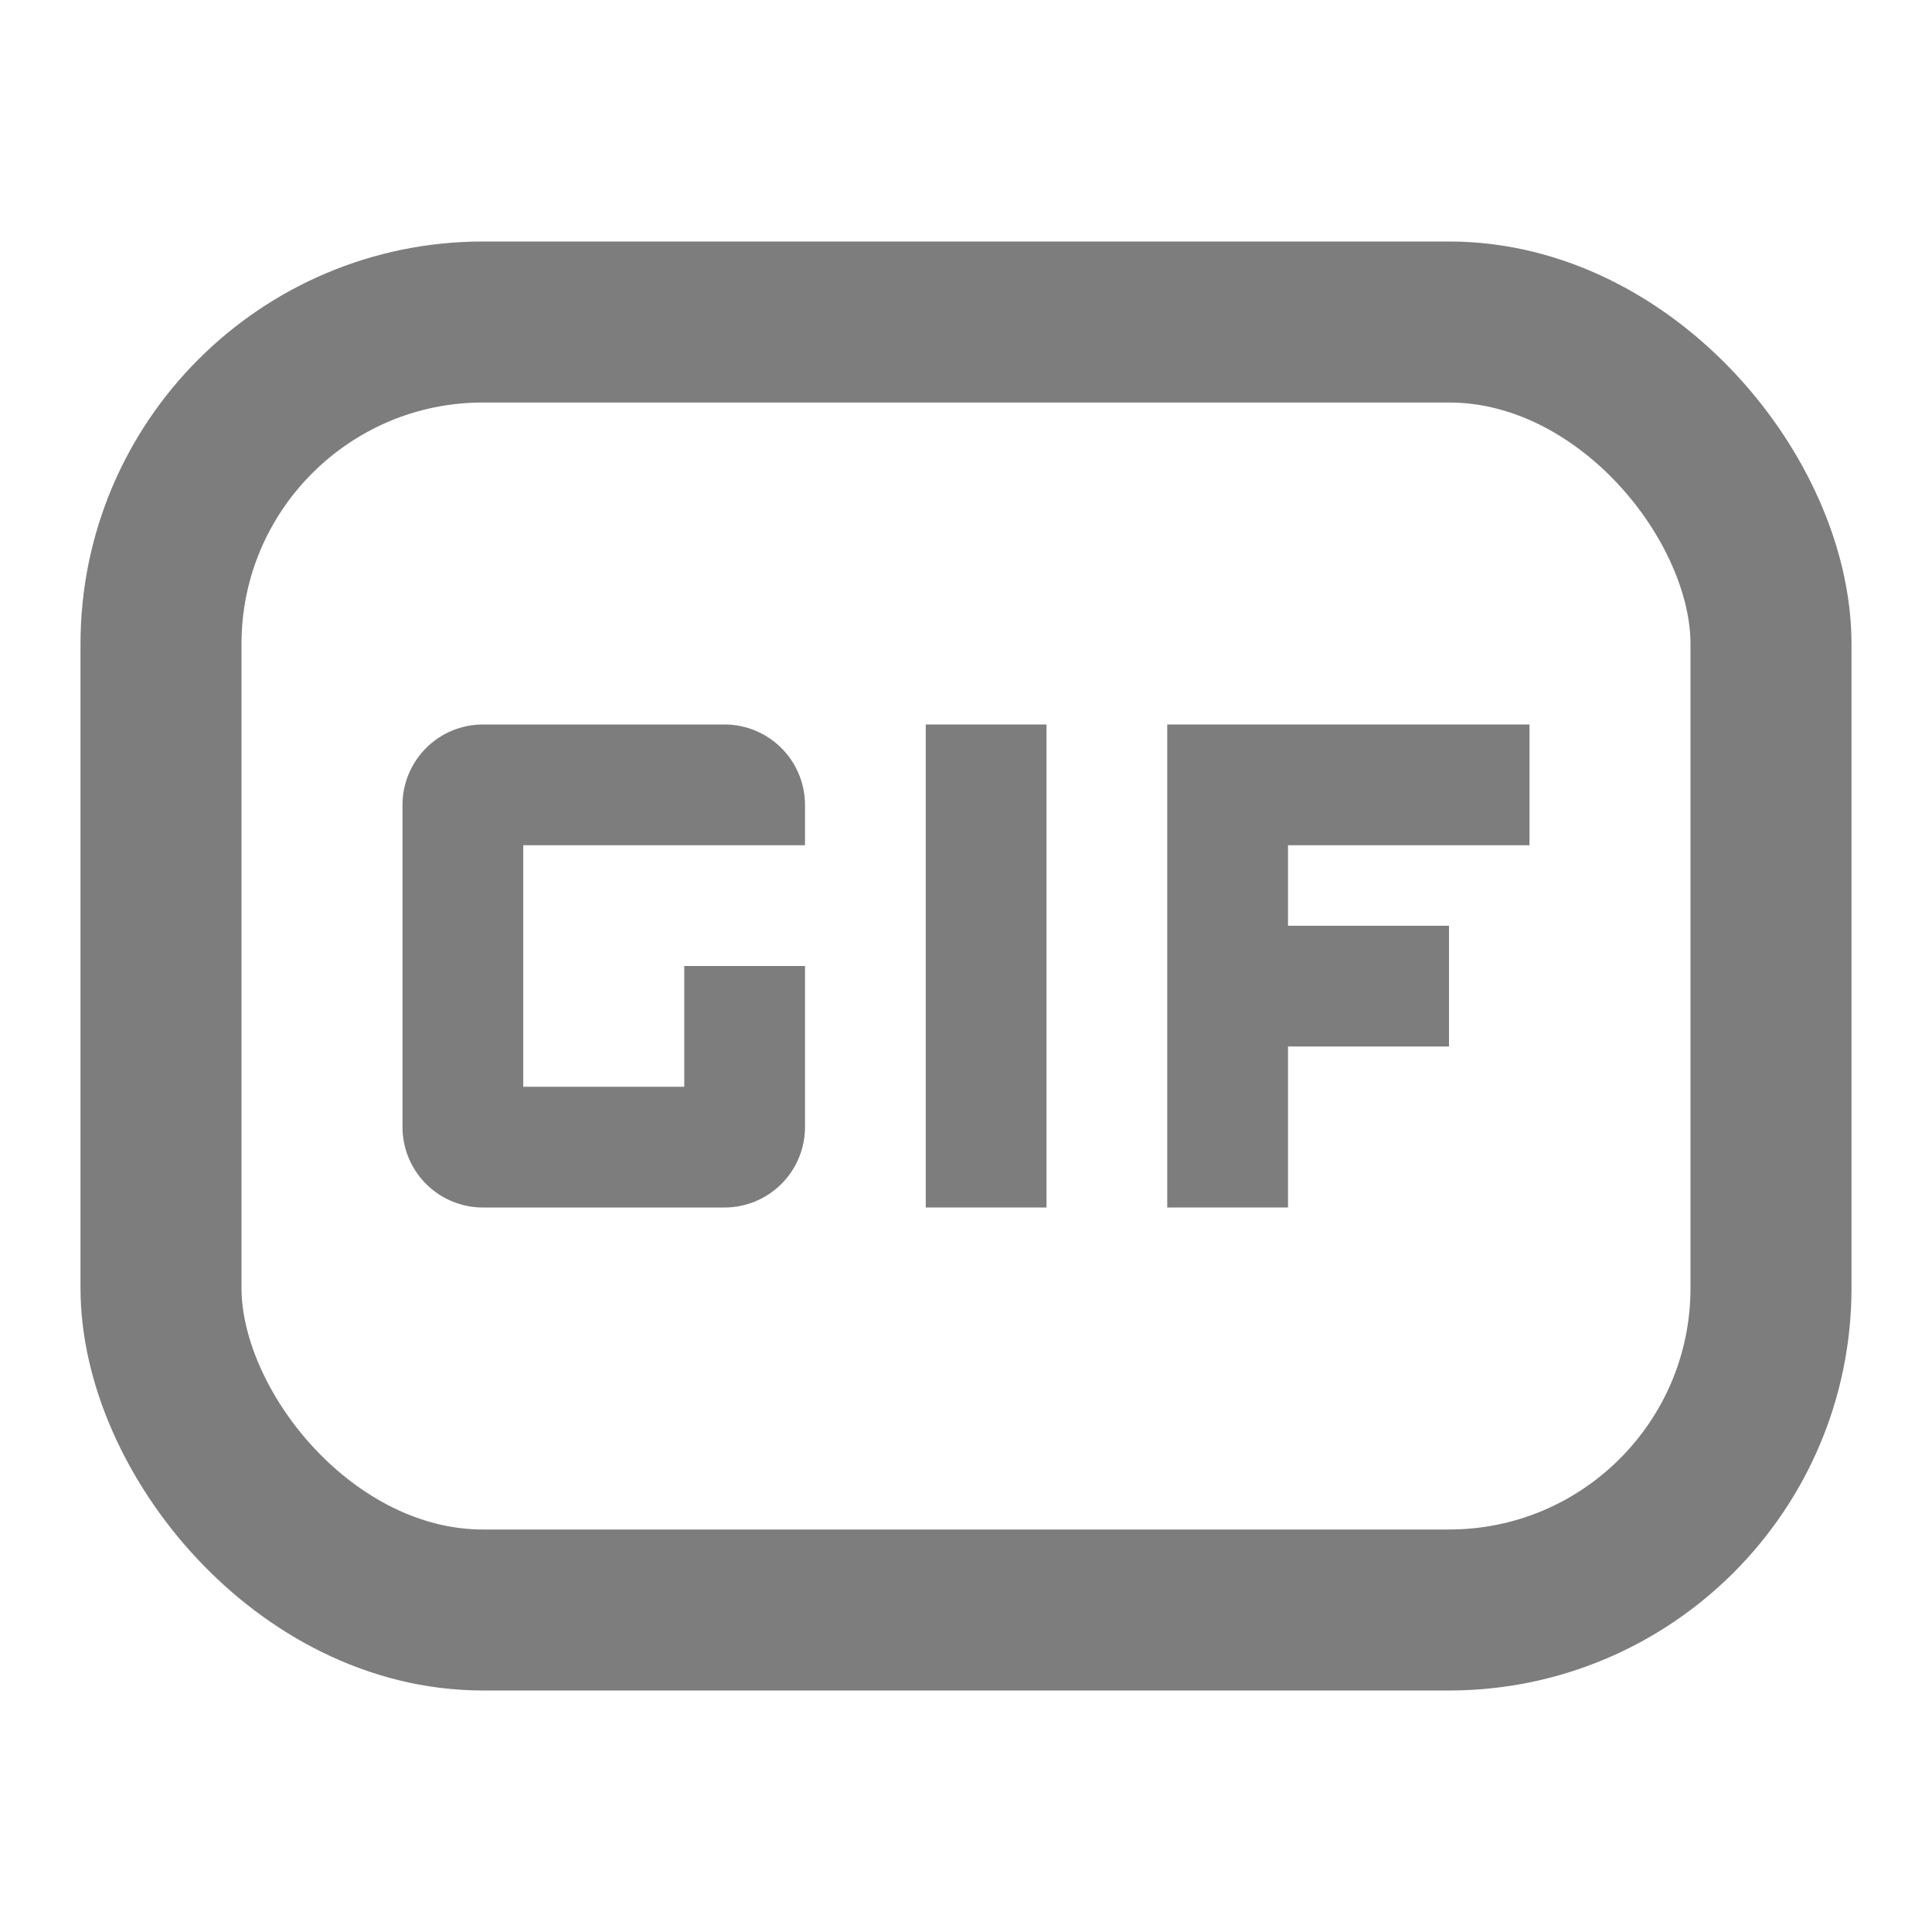 <svg id="icon-gif-hollow" xmlns="http://www.w3.org/2000/svg" width="24" height="24" viewBox="0 0 24 24">
  <rect id="Rectangle_884" data-name="Rectangle 884" width="24" height="24" fill="none"/>
  <g id="Group_3752" data-name="Group 3752">
    <g id="Rectangle_886" data-name="Rectangle 886" transform="translate(3 5)" fill="none" stroke="#7d7d7d" stroke-width="2">
      <rect width="18" height="14" rx="3" stroke="none"/>
      <rect x="-1" y="-1" width="20" height="16" rx="4" fill="none"/>
    </g>
    <g id="Group_3751" data-name="Group 3751">
      <rect id="Rectangle_885" data-name="Rectangle 885" width="1.5" height="6" transform="translate(11.5 9)" fill="#7d7d7d"/>
      <path id="Path_2334" data-name="Path 2334" d="M9,9H6a1,1,0,0,0-1,1v4a1,1,0,0,0,1,1H9a1,1,0,0,0,1-1V12H8.5v1.5h-2v-3H10V10A1,1,0,0,0,9,9Z" fill="#7d7d7d"/>
      <path id="Path_2335" data-name="Path 2335" d="M19,10.5V9H14.5v6H16V13h2V11.5H16v-1Z" fill="#7d7d7d"/>
    </g>
  </g>
</svg>
